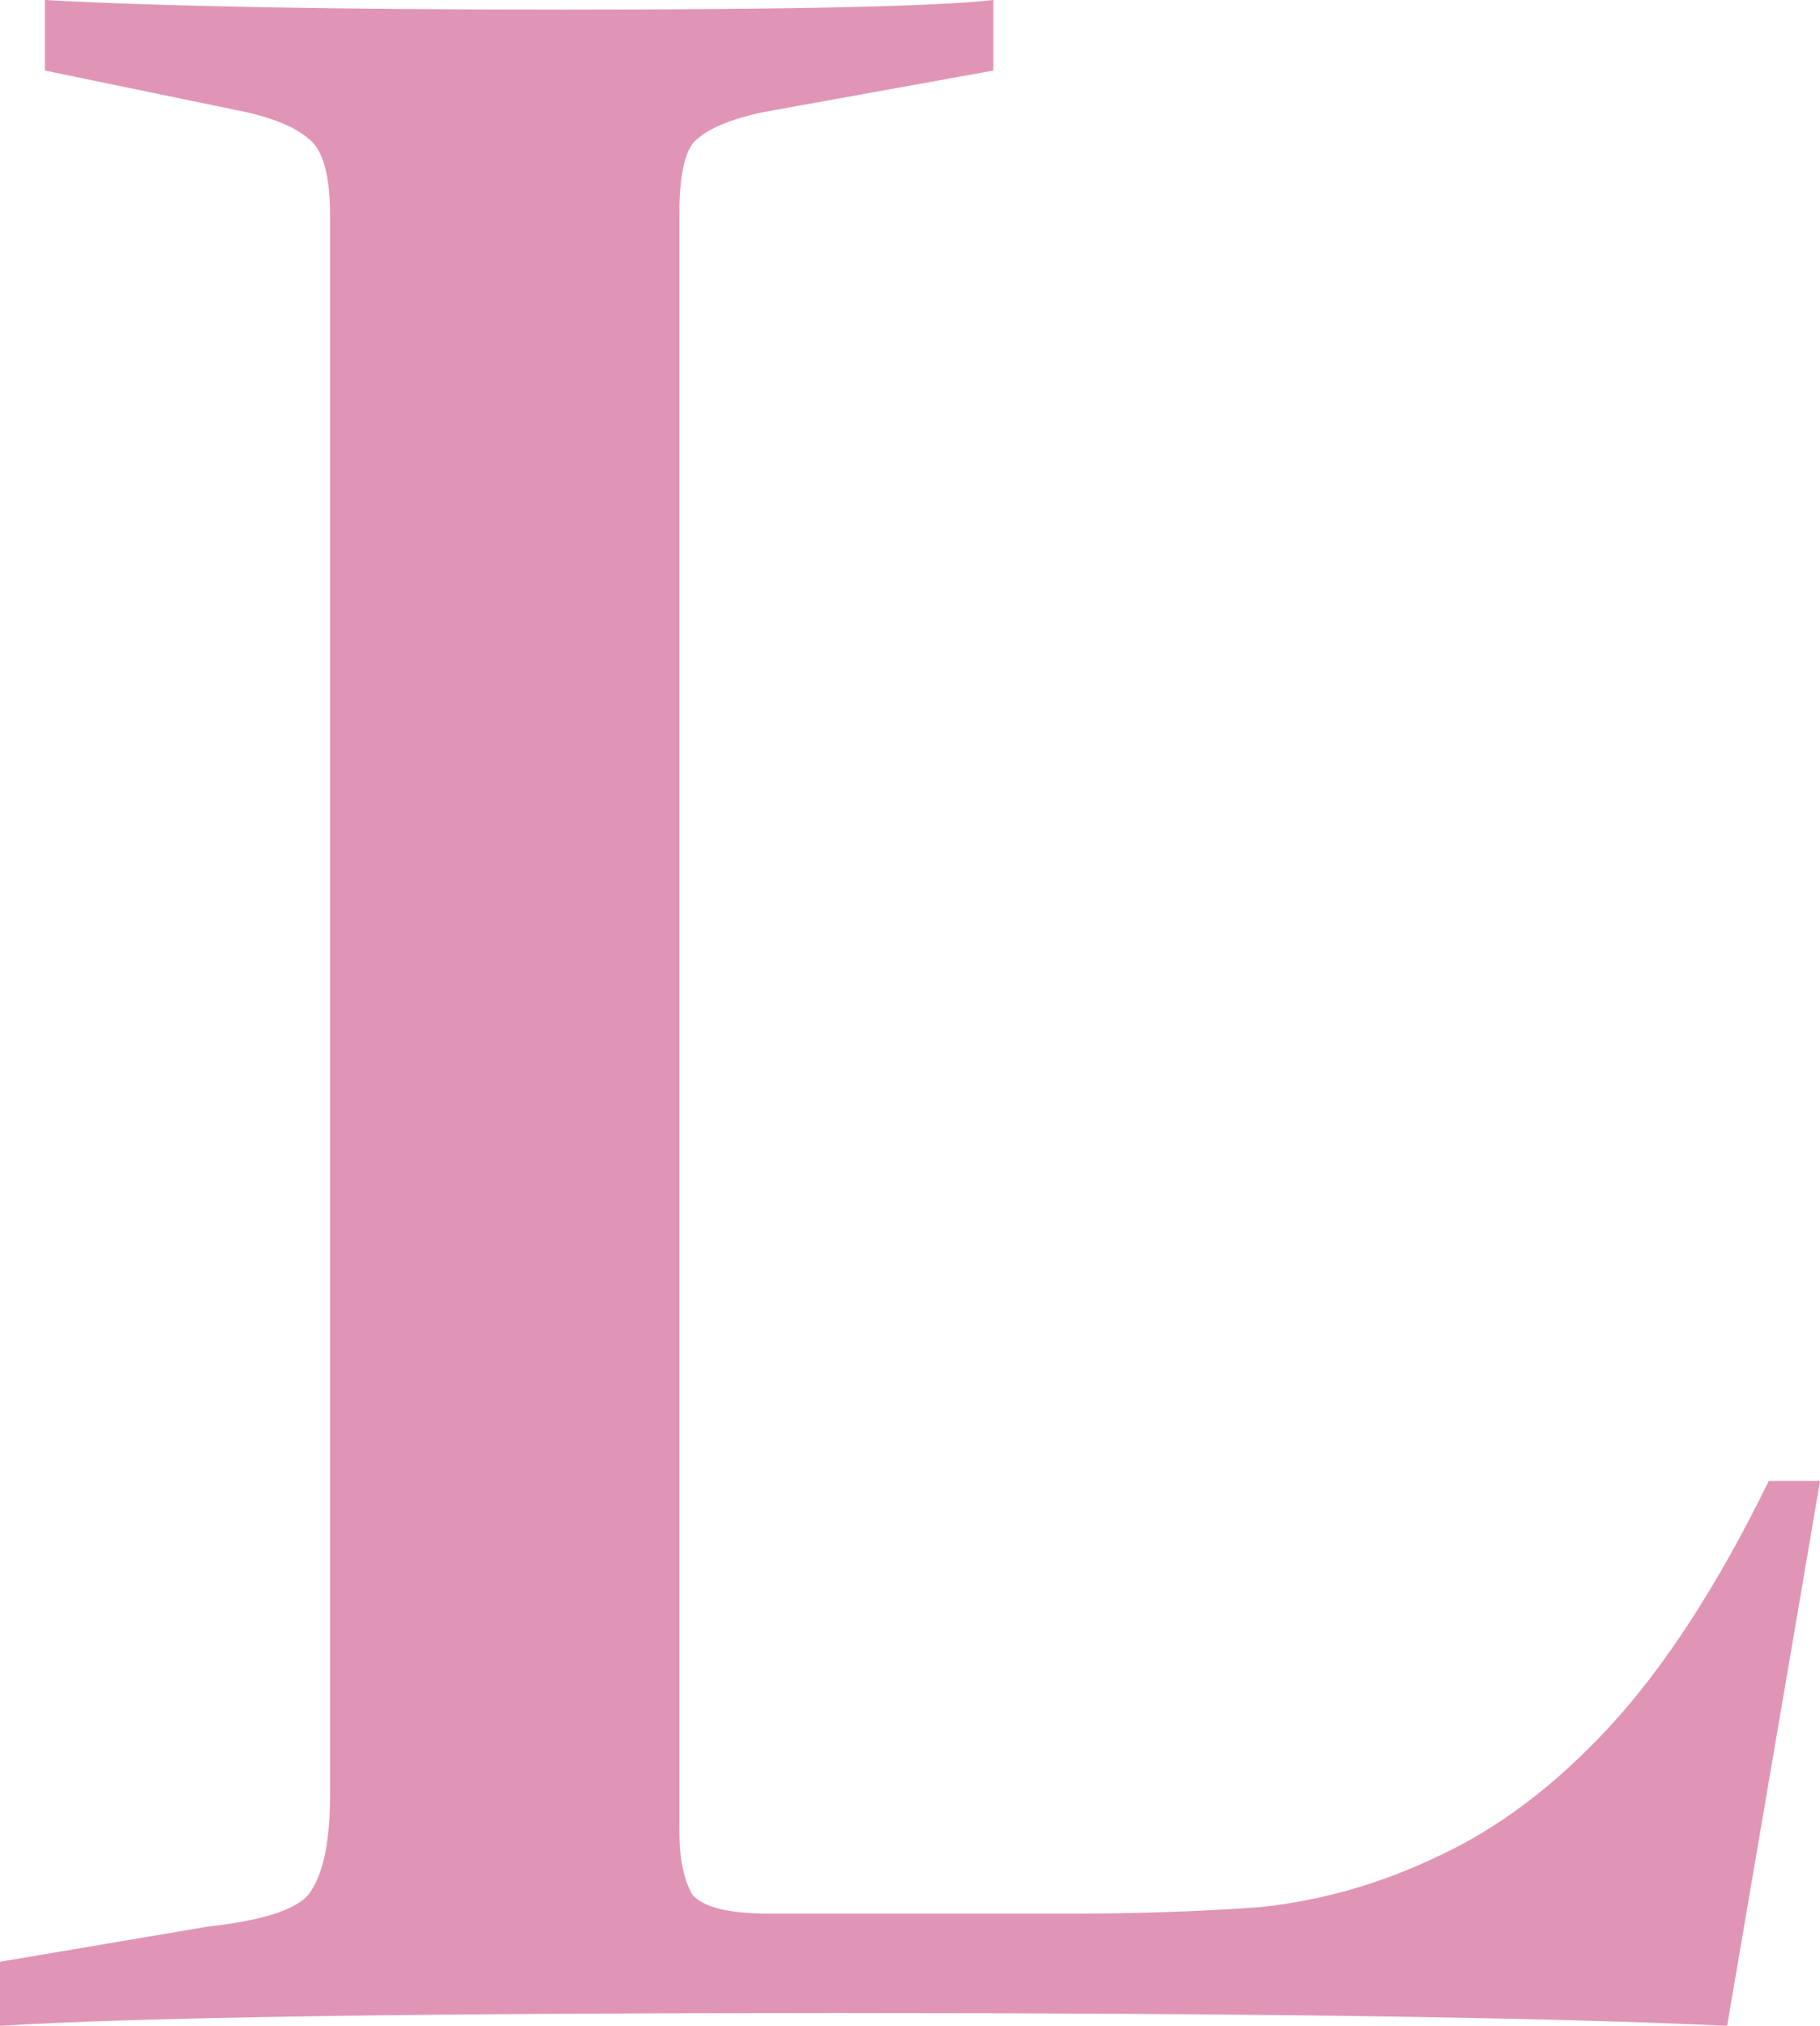 <?xml version="1.0" encoding="UTF-8" standalone="no"?>
<!-- Created with Inkscape (http://www.inkscape.org/) -->

<svg
   width="30.174mm"
   height="33.574mm"
   viewBox="0 0 30.174 33.574"
   version="1.1"
   id="svg1"
   sodipodi:docname="TanjaL.svg"
   inkscape:version="1.4.2 (ebf0e940, 2025-05-08)"
   xmlns:inkscape="http://www.inkscape.org/namespaces/inkscape"
   xmlns:sodipodi="http://sodipodi.sourceforge.net/DTD/sodipodi-0.dtd"
   xmlns="http://www.w3.org/2000/svg"
   xmlns:svg="http://www.w3.org/2000/svg">
  <sodipodi:namedview
     id="namedview1"
     pagecolor="#ffffff"
     bordercolor="#000000"
     borderopacity="0.25"
     inkscape:showpageshadow="2"
     inkscape:pageopacity="0.0"
     inkscape:pagecheckerboard="0"
     inkscape:deskcolor="#d1d1d1"
     inkscape:document-units="mm"
     inkscape:zoom="0.78840808"
     inkscape:cx="-114.15408"
     inkscape:cy="188.35423"
     inkscape:window-width="1472"
     inkscape:window-height="848"
     inkscape:window-x="0"
     inkscape:window-y="38"
     inkscape:window-maximized="1"
     inkscape:current-layer="svg1" />
  <defs
     id="defs1" />
  <g
     id="layer1"
     transform="translate(-79.999,-95.243)"
     style="fill:#e095b6;fill-opacity:1">
    <path
       style="font-weight:bold;font-size:53.123px;line-height:0px;font-family:'Songti TC';-inkscape-font-specification:'Songti TC, Bold';letter-spacing:0px;fill:#e095b6;stroke-width:2.905;fill-opacity:1"
       d="m 91.262,125.577 q 0,0.691 0.212,1.062 0.266,0.319 1.275,0.319 h 5.047 q 1.594,0 3.081,-0.106 1.541,-0.159 2.975,-0.85 1.487,-0.691 2.816,-2.125 1.381,-1.487 2.656,-4.09 h 0.85 l -1.541,9.031 q -2.231,-0.106 -5.897,-0.159 -3.612,-0.053 -8.872,-0.053 -5.259,0 -8.712,0.053 -3.453,0.053 -5.153,0.159 v -1.062 l 3.453,-0.584 q 1.434,-0.159 1.7,-0.584 0.319,-0.478 0.319,-1.594 V 98.803 q 0,-1.009 -0.372,-1.275 -0.319,-0.266 -1.009,-0.425 L 80.743,96.412 V 95.243 q 2.869,0.159 8.606,0.159 5.737,0 7.119,-0.159 v 1.169 l -3.825,0.691 q -0.744,0.159 -1.062,0.425 -0.319,0.212 -0.319,1.275 z"
       id="text3"
       aria-label="L&#10;" />
  </g>
</svg>
